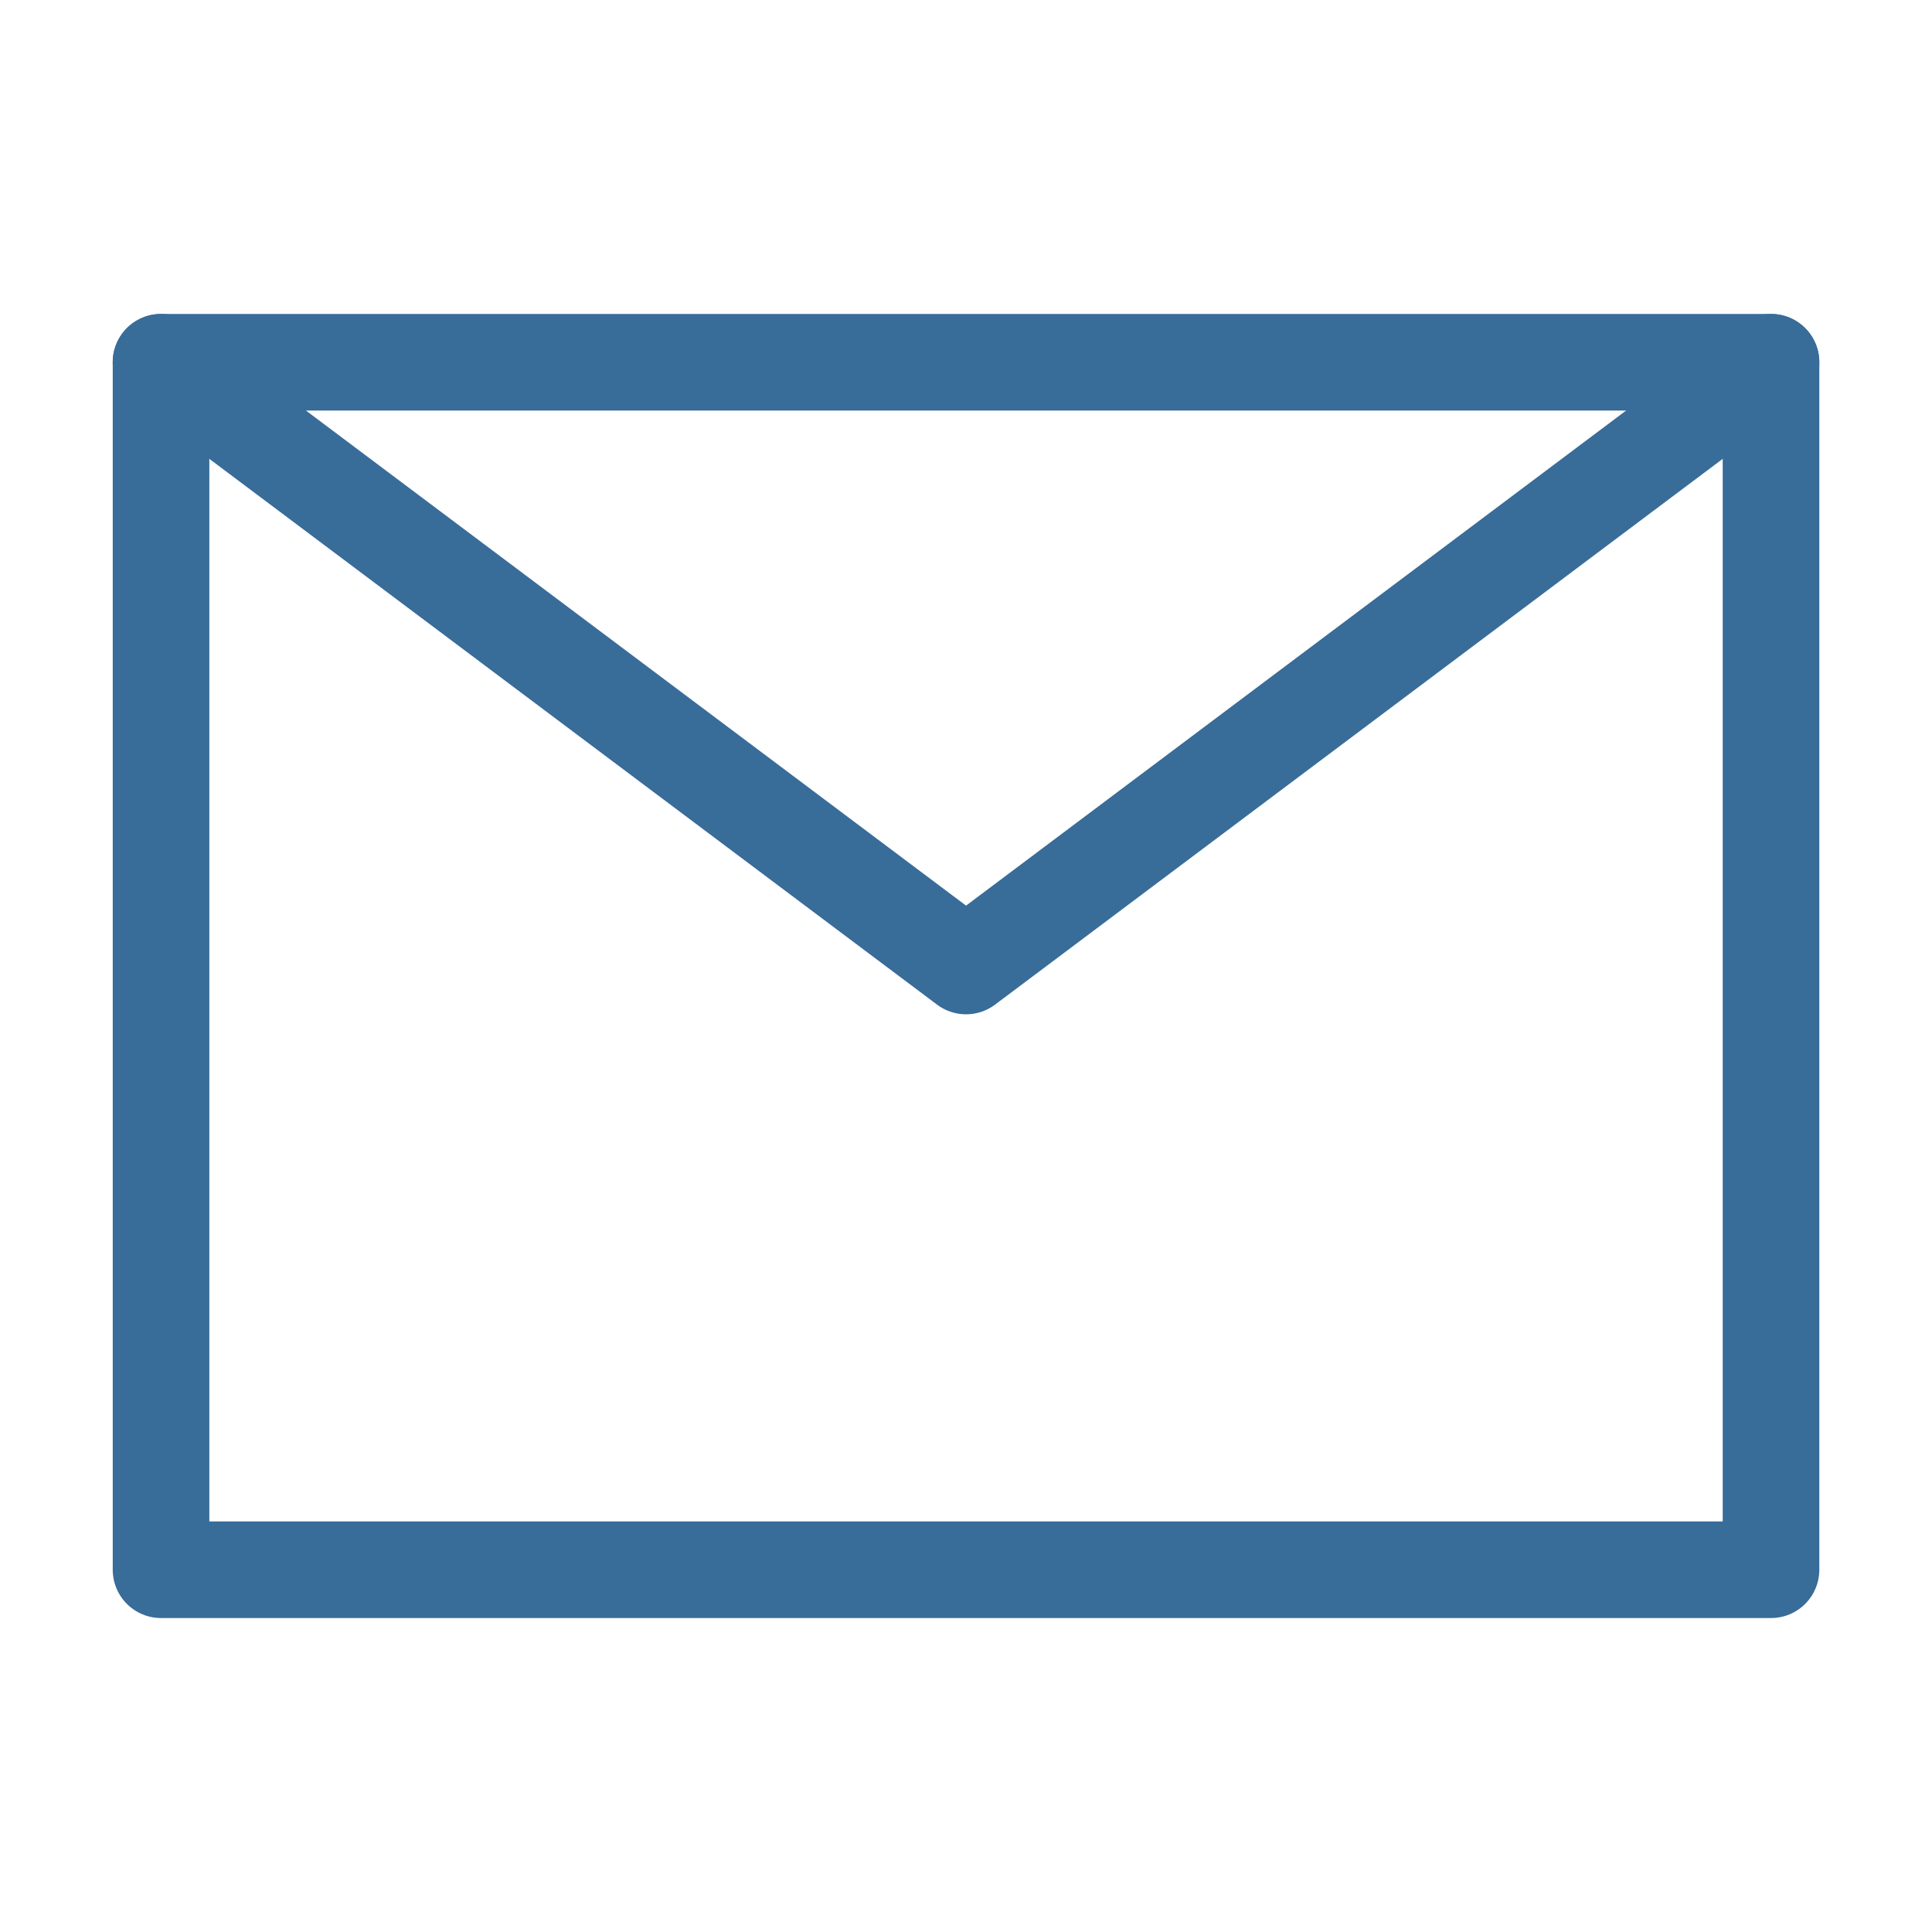 <svg width="40" height="40" viewBox="0 0 40 40" fill="none" xmlns="http://www.w3.org/2000/svg">
<path d="M3.334 32.5H36.667V20V7.5H20.001H3.334V20V32.5Z" stroke="#386C99" stroke-width="2" stroke-linejoin="round"/>
<path d="M3.334 7.5L20.001 20L36.667 7.5" stroke="#386C99" stroke-width="2" stroke-linecap="round" stroke-linejoin="round"/>
<path d="M20.001 7.5H3.334V20" stroke="#386C99" stroke-width="1.667" stroke-linecap="round" stroke-linejoin="round"/>
<path d="M36.667 20V7.5H20" stroke="#386C99" stroke-width="1.667" stroke-linecap="round" stroke-linejoin="round"/>
</svg>
